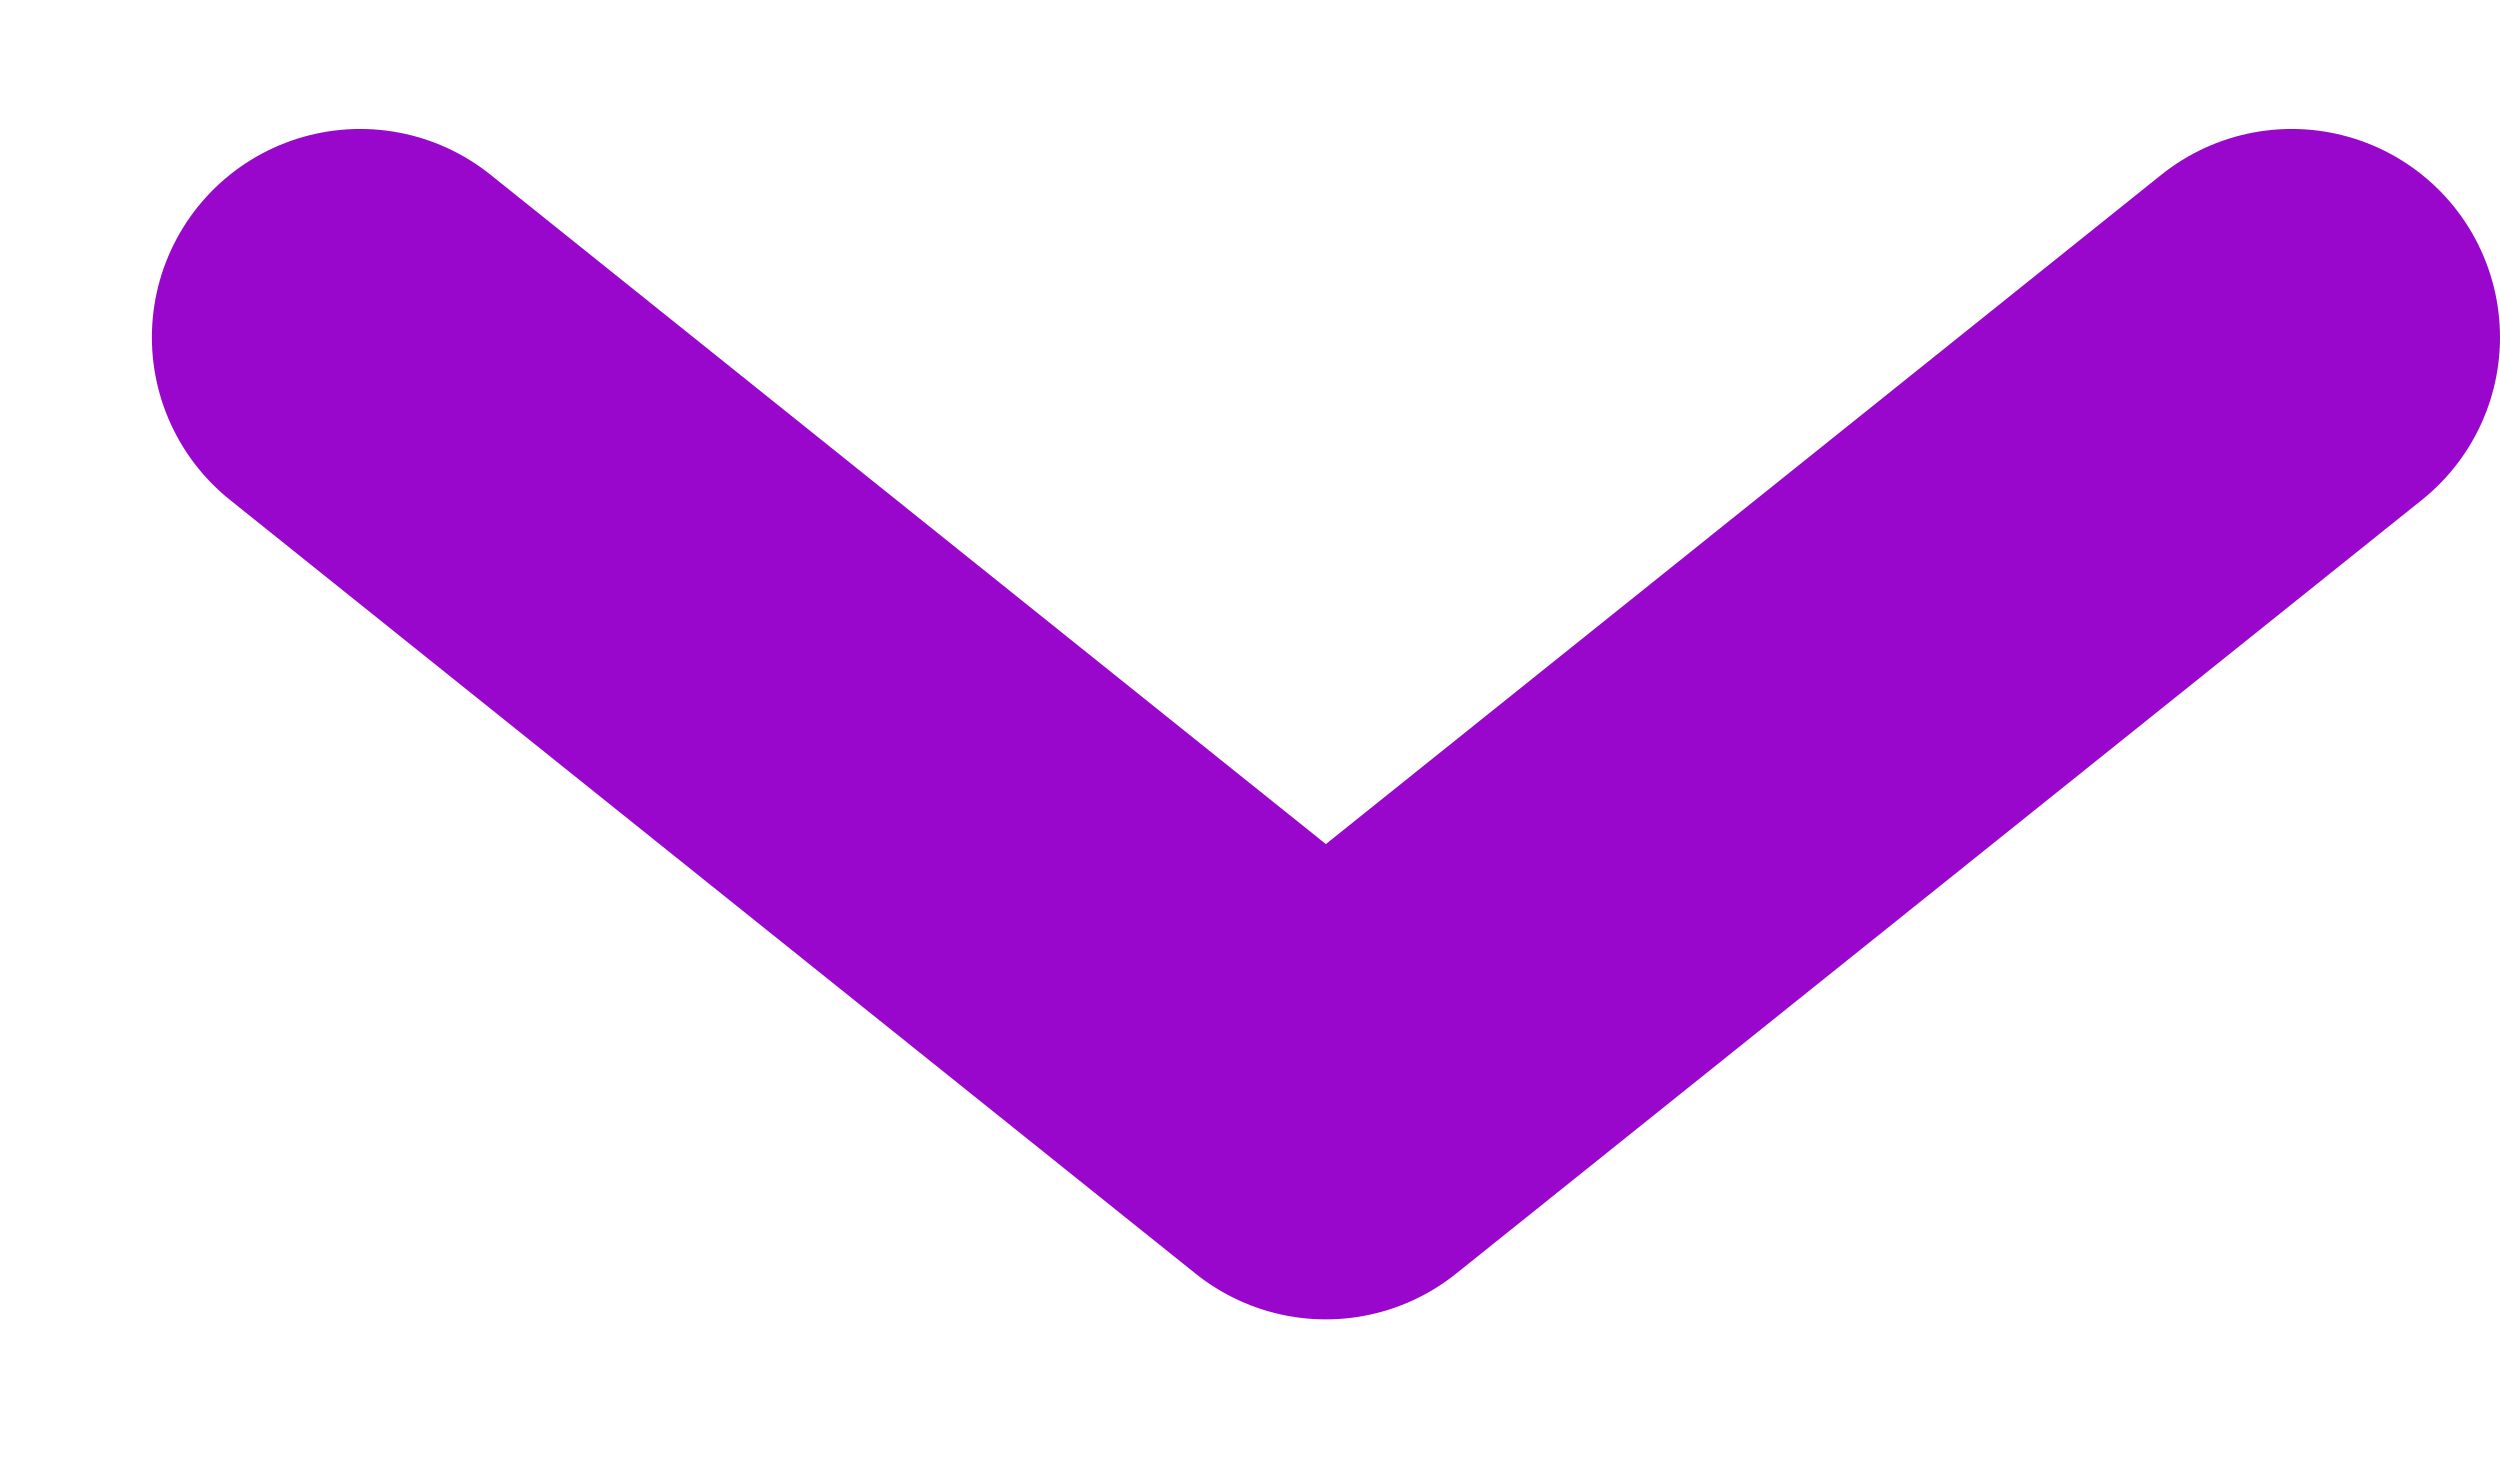 <svg width="12" height="7" viewBox="0 0 12 7" fill="none" xmlns="http://www.w3.org/2000/svg">
<path d="M11 1.619L6.364 5.333L1.729 1.619" stroke="#9907cc" stroke-width="2" stroke-linecap="round" stroke-linejoin="round"/>
</svg>
